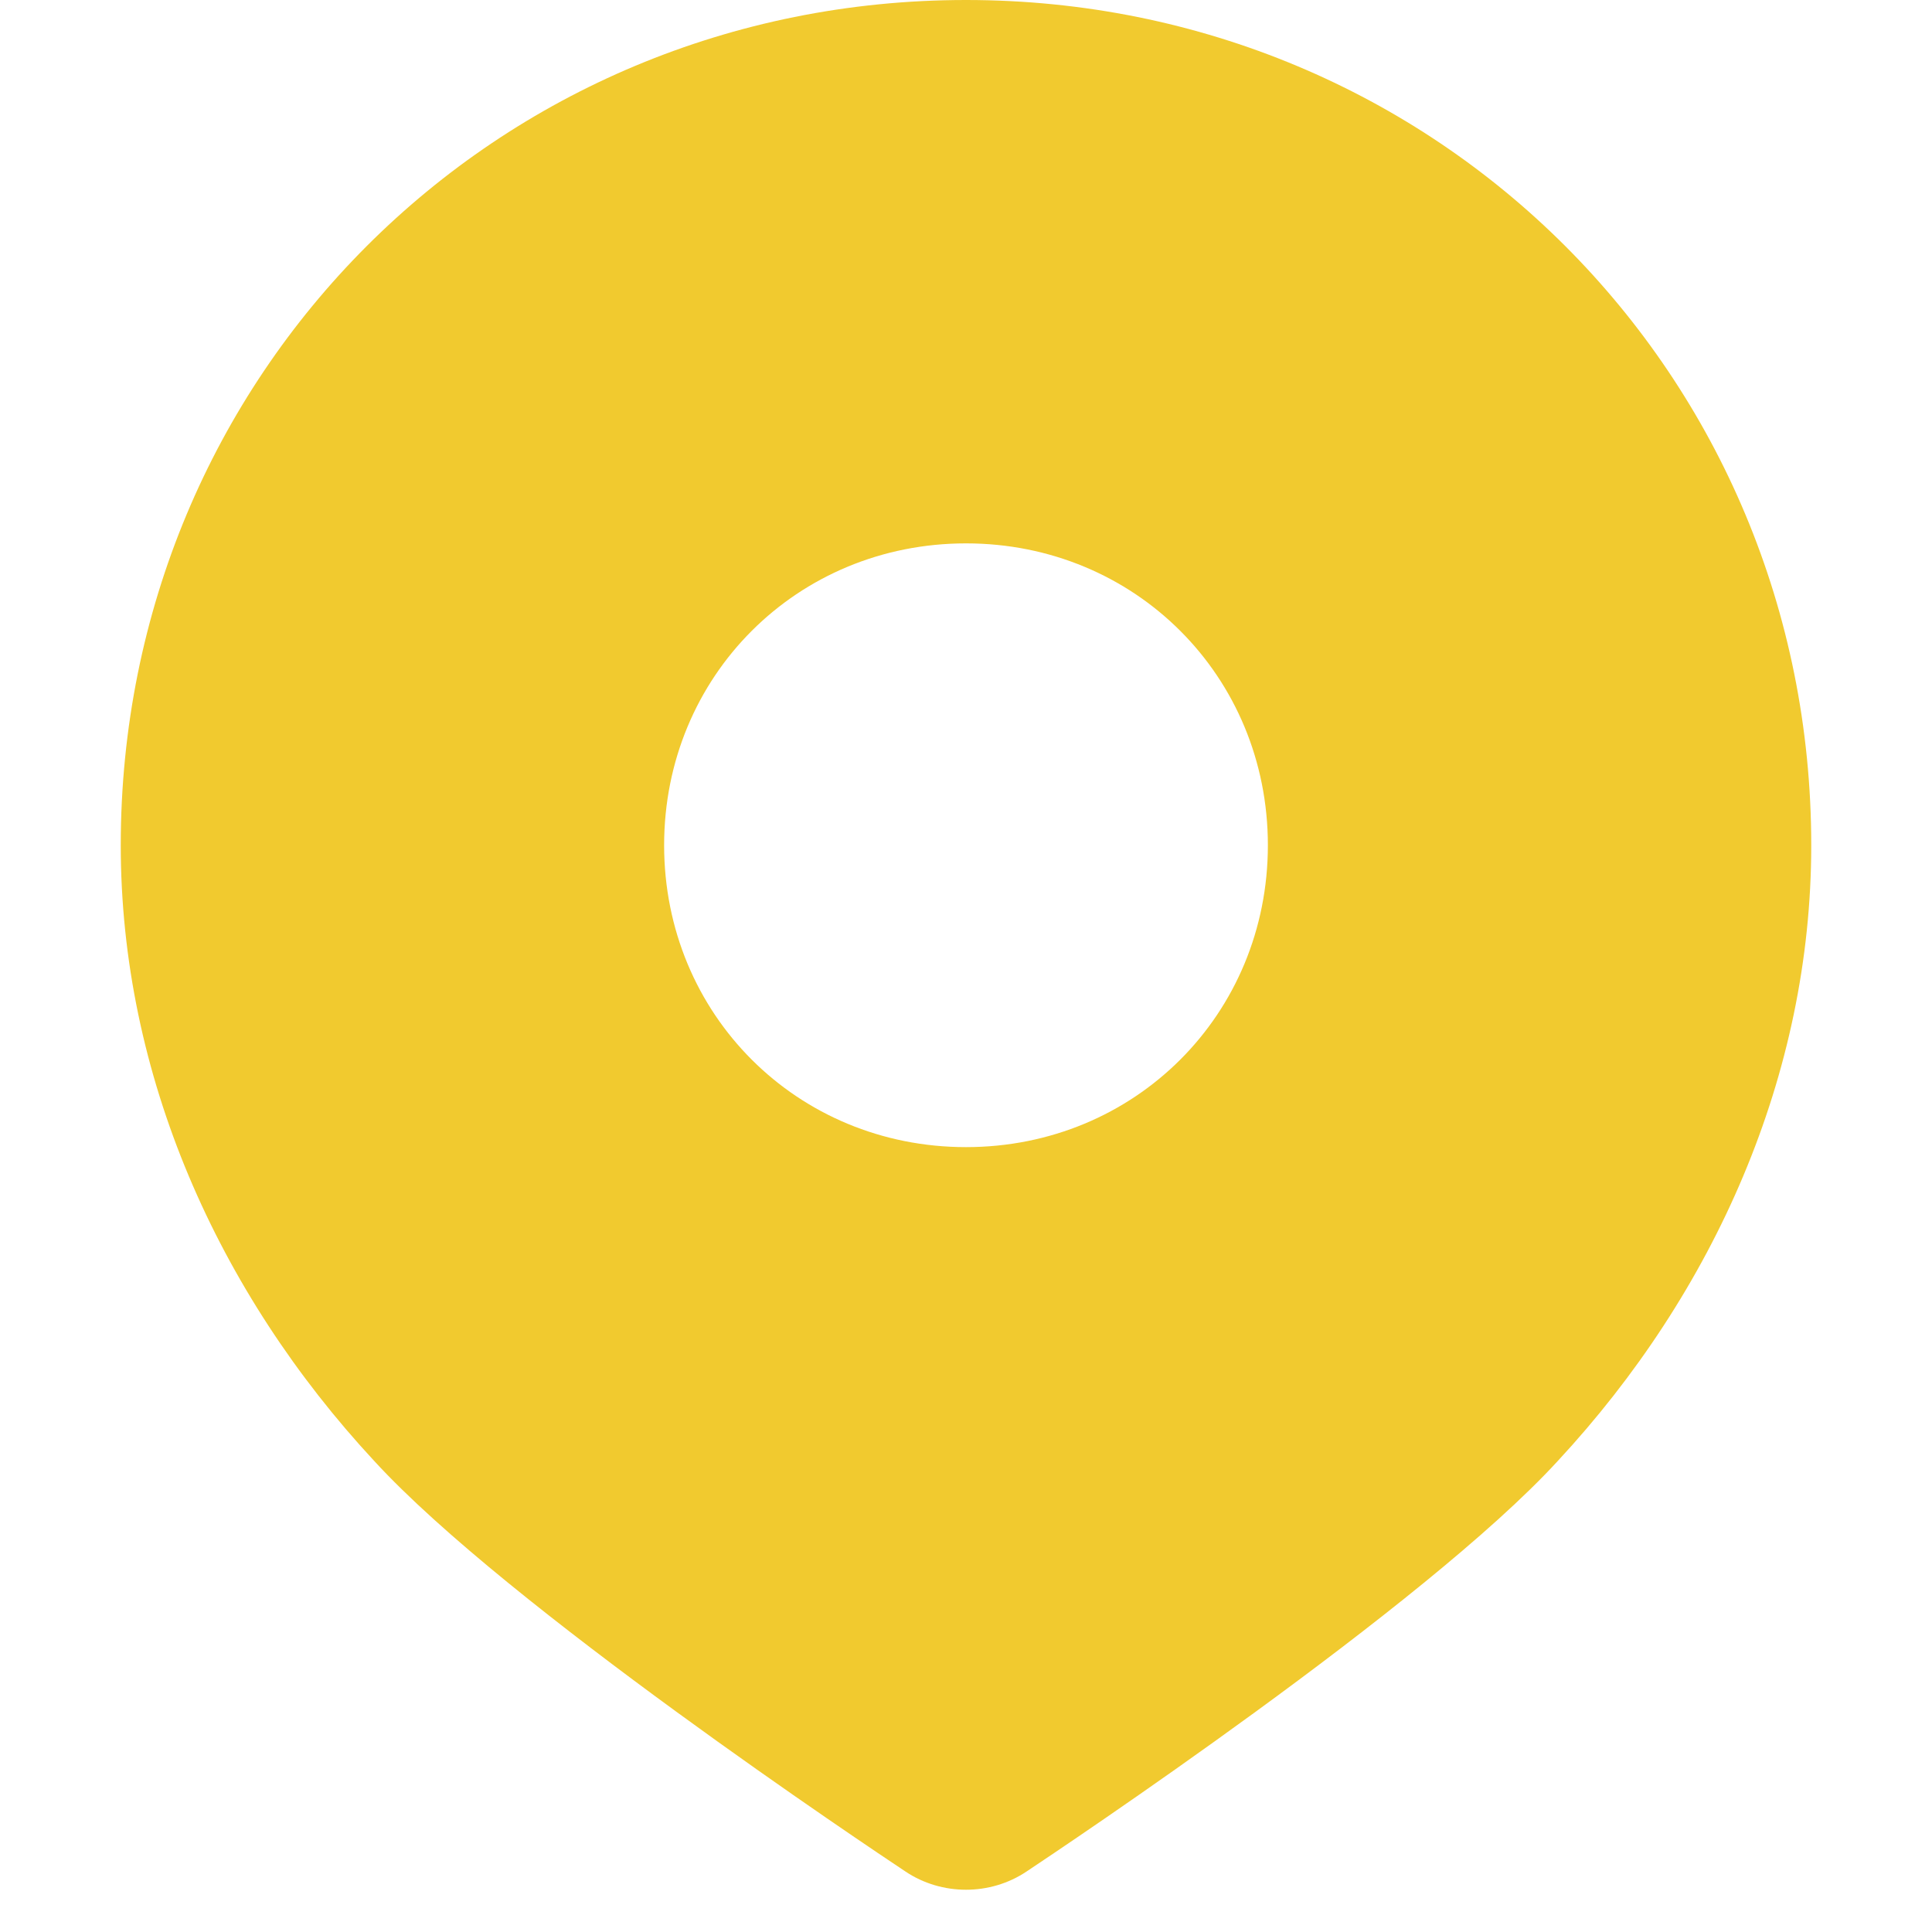 <?xml version="1.0" encoding="UTF-8"?>
<svg width="16px" height="16px" viewBox="0 0 16 16" version="1.1" xmlns="http://www.w3.org/2000/svg" xmlns:xlink="http://www.w3.org/1999/xlink">
    <title>Location Icon</title>
    <g stroke="none" stroke-width="1" fill="none" fill-rule="evenodd">
        <g fill="#f1ca2f">
            <path d="M8,0C4.1,0,1,3.1,1,7c0,1.9,0.8,3.7,2.1,5.1c1.1,1.2,4.1,3.2,4.4,3.4c0.3,0.2,0.7,0.2,1,0c0.3-0.2,3.3-2.2,4.4-3.4
                C14.2,10.7,15,8.9,15,7C15,3.1,11.9,0,8,0z M8,9.5C6.6,9.5,5.5,8.4,5.5,7S6.6,4.5,8,4.5S10.5,5.6,10.5,7S9.4,9.5,8,9.5z"></path>
        </g>
    </g>
</svg>
